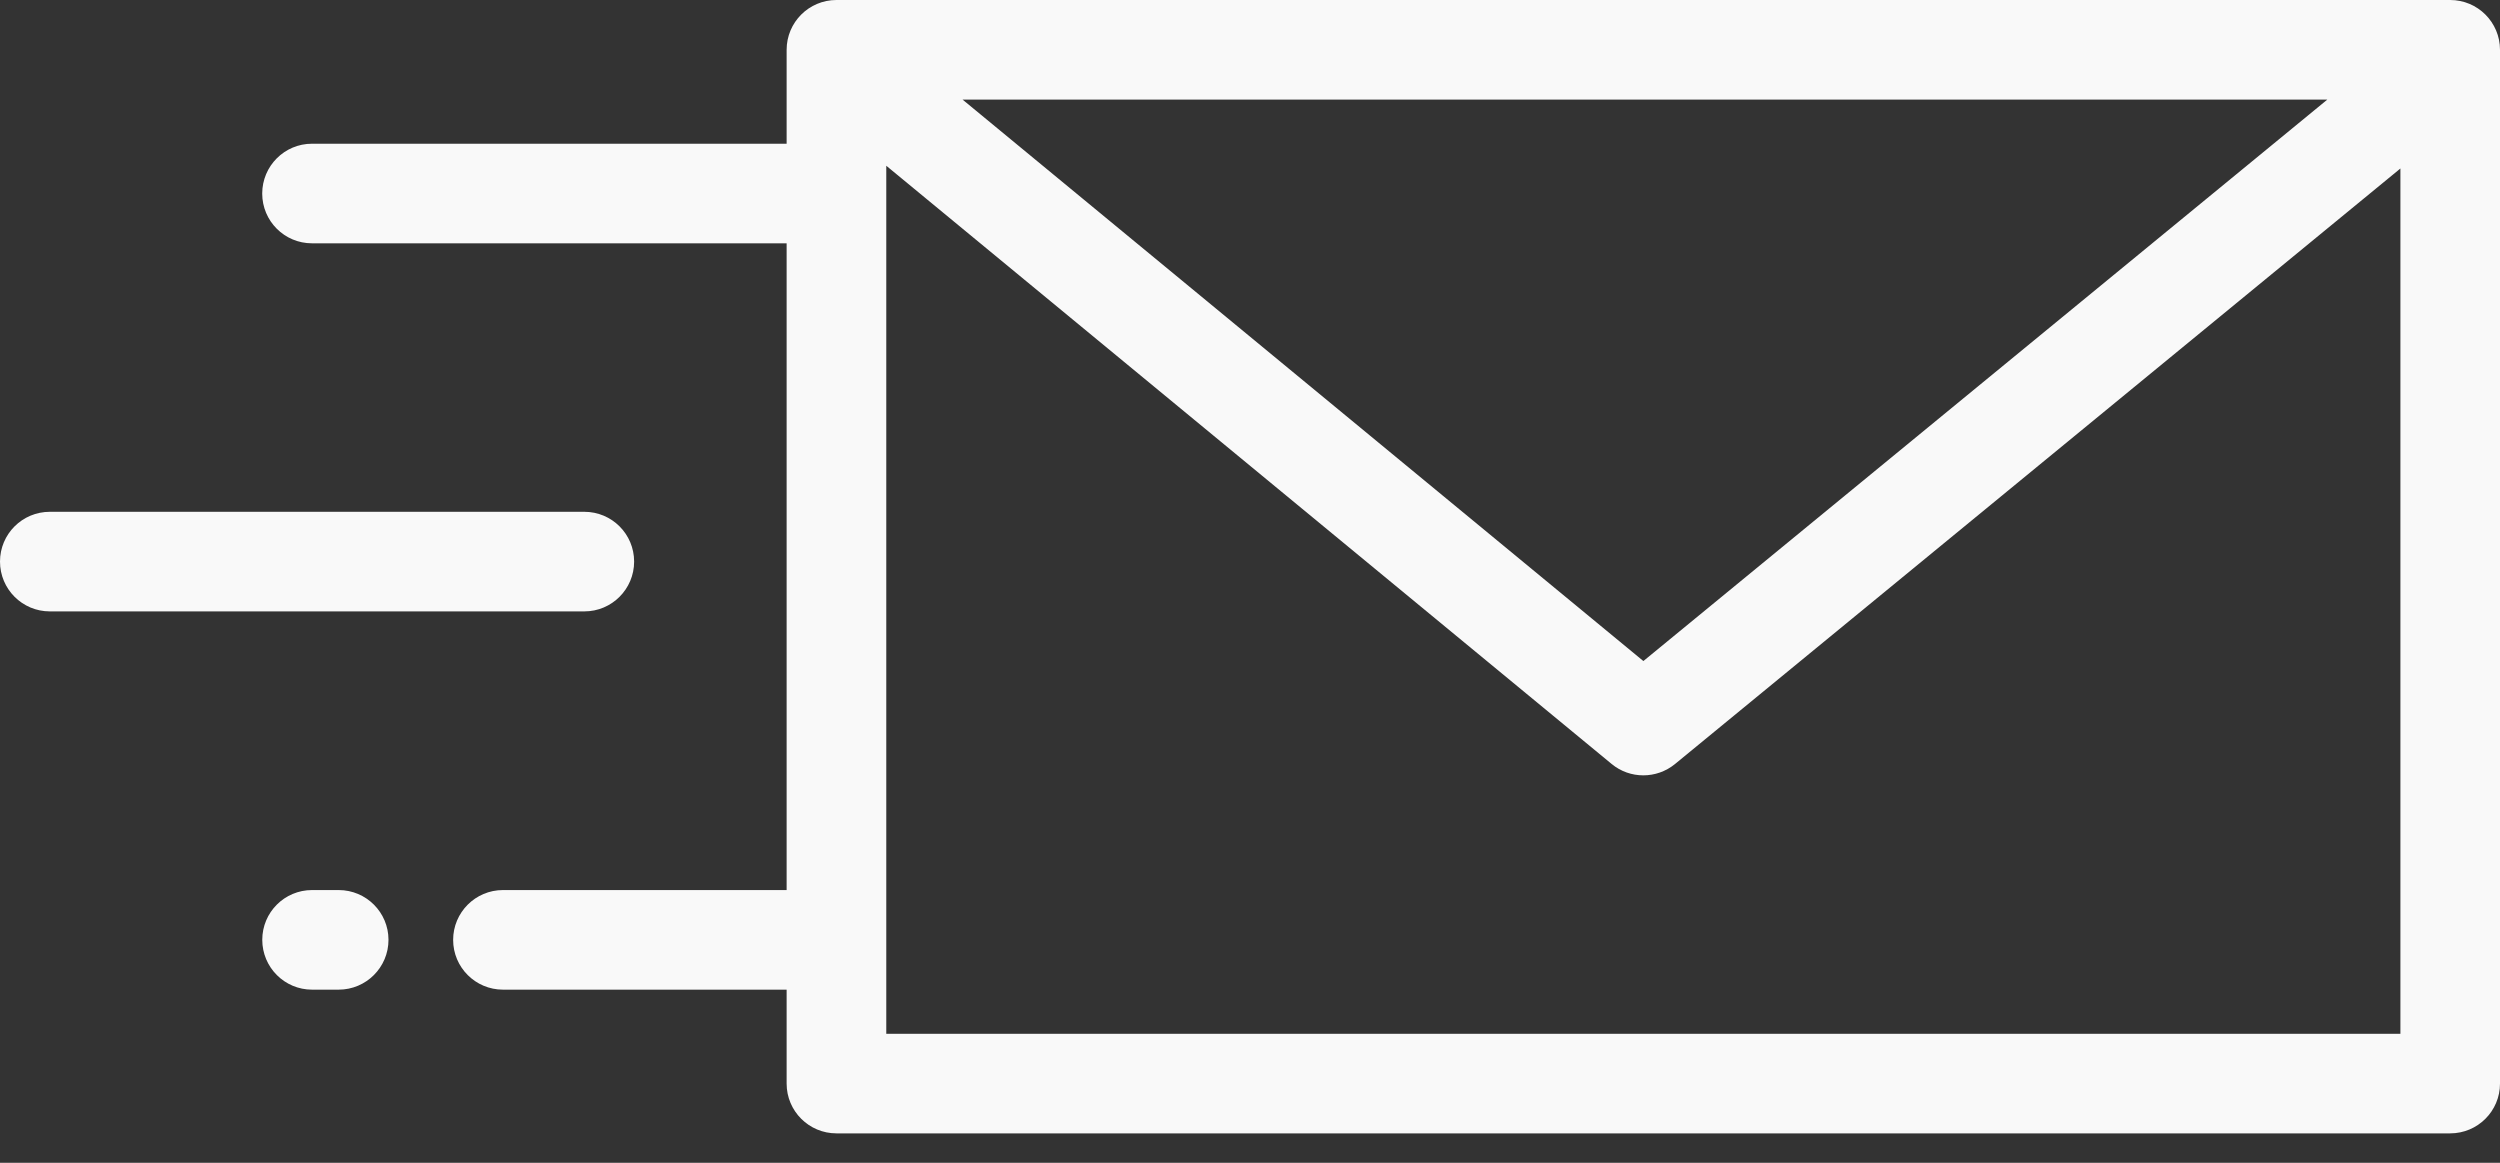 <svg width="43" height="20" viewBox="0 0 43 20" fill="none" xmlns="http://www.w3.org/2000/svg">
<rect x="0" y="0" width="43" height="20" fill="#333333" stroke="none"/>
<path d="M42.143 0H14.387C13.914 0 13.53 0.383 13.53 0.857V2.472H5.366C4.893 2.472 4.51 2.856 4.51 3.329C4.51 3.802 4.893 4.185 5.366 4.185H13.53V15.309H8.651C8.178 15.309 7.794 15.693 7.794 16.166C7.794 16.639 8.178 17.022 8.651 17.022H13.53V18.638C13.53 19.111 13.914 19.494 14.387 19.494H42.143C42.616 19.494 43 19.111 43 18.638V0.857C43 0.383 42.616 0 42.143 0ZM40.03 1.713L28.266 11.37L16.556 1.713H40.03ZM41.287 17.781H15.244V2.851L27.72 13.14C27.878 13.271 28.072 13.336 28.265 13.336C28.458 13.336 28.651 13.271 28.809 13.142L41.287 2.898V17.781Z" fill="#F9F9F9"/>
<path d="M10.051 8.803H0.857C0.383 8.803 0 9.186 0 9.659C0 10.132 0.383 10.516 0.857 10.516H10.051C10.524 10.516 10.907 10.132 10.907 9.659C10.907 9.186 10.524 8.803 10.051 8.803Z" fill="#F9F9F9"/>
<path d="M5.825 15.309H5.367C4.894 15.309 4.511 15.692 4.511 16.165C4.511 16.638 4.894 17.022 5.367 17.022H5.825C6.298 17.022 6.682 16.638 6.682 16.165C6.682 15.692 6.298 15.309 5.825 15.309Z" fill="#F9F9F9"/>
</svg>
